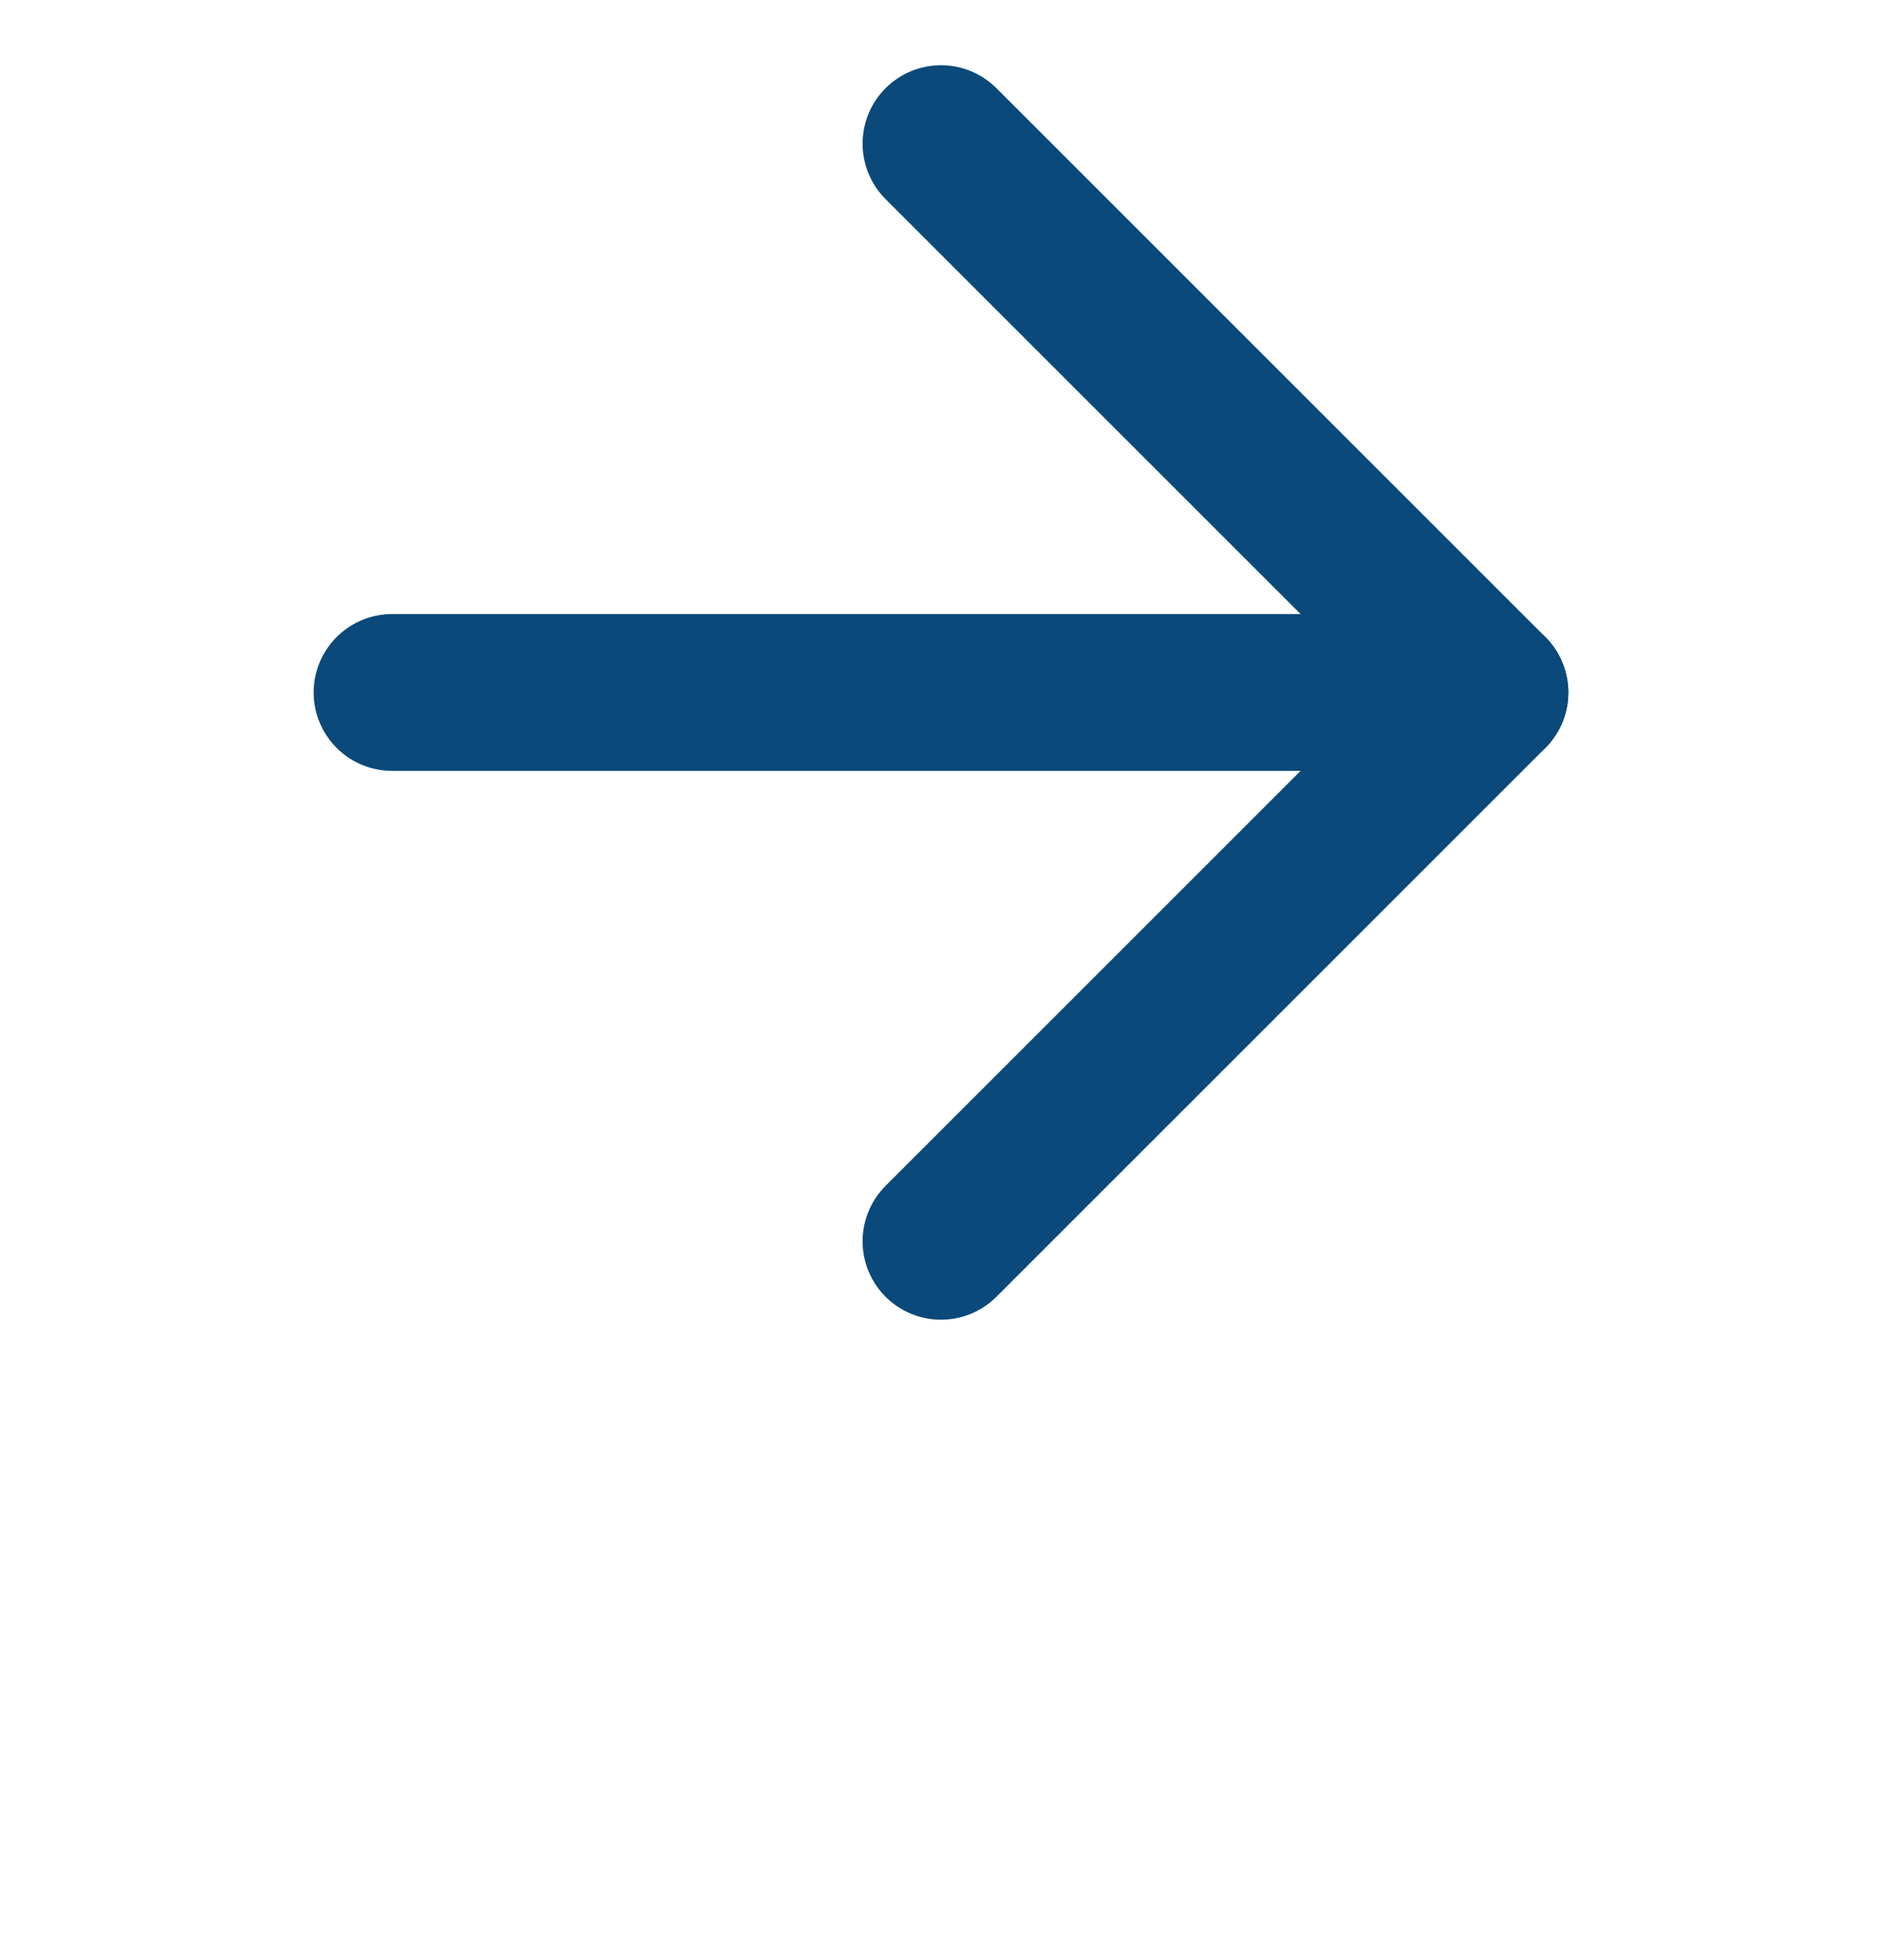<svg width="24" height="25" viewBox="0 0 24 25" fill="none" xmlns="http://www.w3.org/2000/svg">
<rect width="24" height="25" fill="#D5D5D5"/>
<g clip-path="url(#clip0_0_1)">
<rect width="1440" height="4500" transform="translate(-269 -2720)" fill="white"/>
<rect x="-269" y="-494" width="1440" height="711" fill="#F5F8FA"/>
<g filter="url(#filter0_d_0_1)">
<rect x="-143" y="-362" width="364" height="402.832" rx="8" fill="white" shape-rendering="crispEdges"/>
<path d="M5 12.832H19" stroke="#0A497A" stroke-width="2" stroke-linecap="round" stroke-linejoin="round"/>
<path d="M12 5.832L19 12.832L12 19.832" stroke="#0A497A" stroke-width="2" stroke-linecap="round" stroke-linejoin="round"/>
</g>
</g>
<defs>
<filter id="filter0_d_0_1" x="-143" y="-366" width="364" height="406.832" filterUnits="userSpaceOnUse" color-interpolation-filters="sRGB">
<feFlood flood-opacity="0" result="BackgroundImageFix"/>
<feColorMatrix in="SourceAlpha" type="matrix" values="0 0 0 0 0 0 0 0 0 0 0 0 0 0 0 0 0 0 127 0" result="hardAlpha"/>
<feOffset dy="-4"/>
<feComposite in2="hardAlpha" operator="out"/>
<feColorMatrix type="matrix" values="0 0 0 0 0.306 0 0 0 0 0.753 0 0 0 0 0.863 0 0 0 1 0"/>
<feBlend mode="normal" in2="BackgroundImageFix" result="effect1_dropShadow_0_1"/>
<feBlend mode="normal" in="SourceGraphic" in2="effect1_dropShadow_0_1" result="shape"/>
</filter>
<clipPath id="clip0_0_1">
<rect width="1440" height="4500" fill="white" transform="translate(-269 -2720)"/>
</clipPath>
</defs>
</svg>
